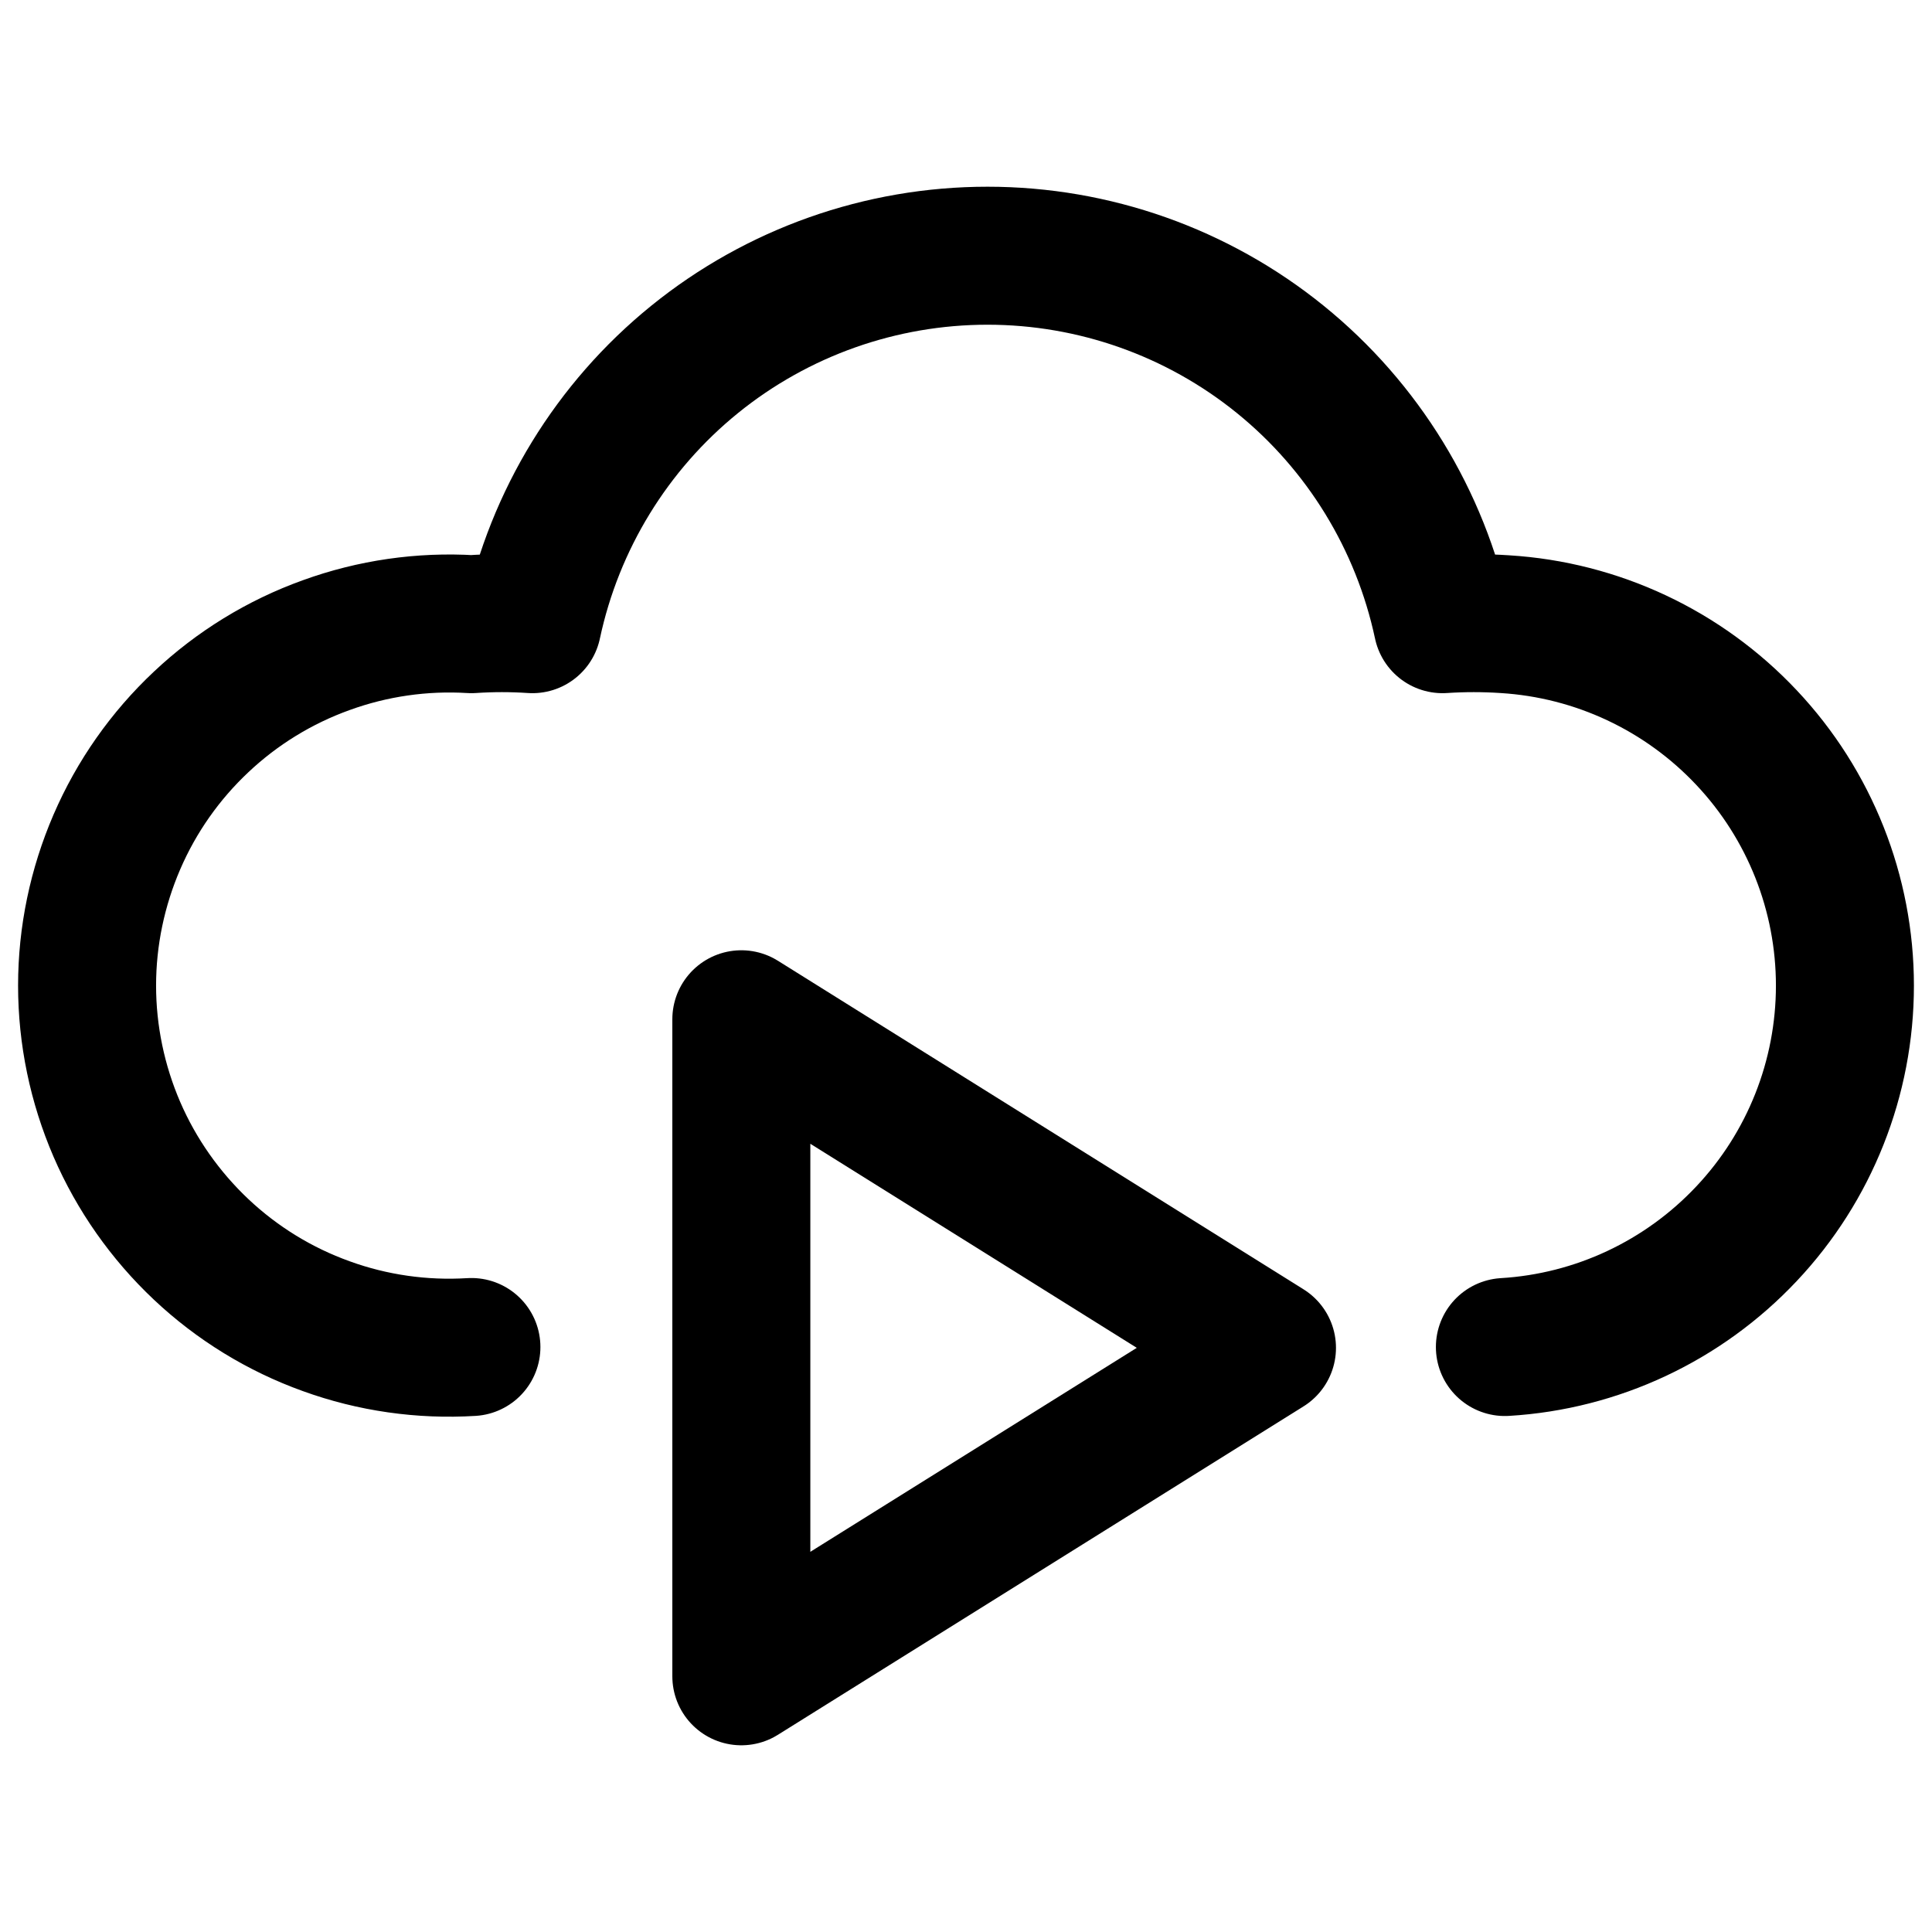 <svg xmlns="http://www.w3.org/2000/svg" fill="none" viewBox="0 0 14 14" id="Insert-Cloud-Video--Streamline-Core"><desc>Insert Cloud Video Streamline Icon: https://streamlinehq.com</desc><g id="insert-cloud-video"><path id="vector" stroke="#000000" stroke-linecap="round" stroke-linejoin="round" d="M5.372 7.386L9.181 9.767L5.372 12.147V7.386Z" stroke-width="1"></path><path id="vector_2" stroke="#000000" stroke-linecap="round" stroke-linejoin="round" d="M3.416 9.761C3.059 9.783 2.7 9.732 2.364 9.61C2.027 9.489 1.718 9.299 1.458 9.054C1.197 8.808 0.989 8.512 0.847 8.184C0.705 7.855 0.631 7.5 0.631 7.142C0.631 6.784 0.705 6.43 0.847 6.101C0.989 5.772 1.197 5.476 1.458 5.231C1.718 4.986 2.027 4.796 2.364 4.675C2.7 4.553 3.059 4.501 3.416 4.523C3.563 4.513 3.711 4.513 3.858 4.523C4.019 3.768 4.434 3.09 5.034 2.604C5.634 2.118 6.383 1.853 7.156 1.853C7.928 1.853 8.677 2.118 9.277 2.604S10.292 3.768 10.453 4.523C10.603 4.513 10.755 4.513 10.905 4.523C11.572 4.564 12.198 4.858 12.656 5.345C13.114 5.831 13.369 6.474 13.369 7.142C13.369 7.811 13.114 8.454 12.656 8.94C12.198 9.427 11.572 9.721 10.905 9.761" stroke-width="1"></path></g></svg>